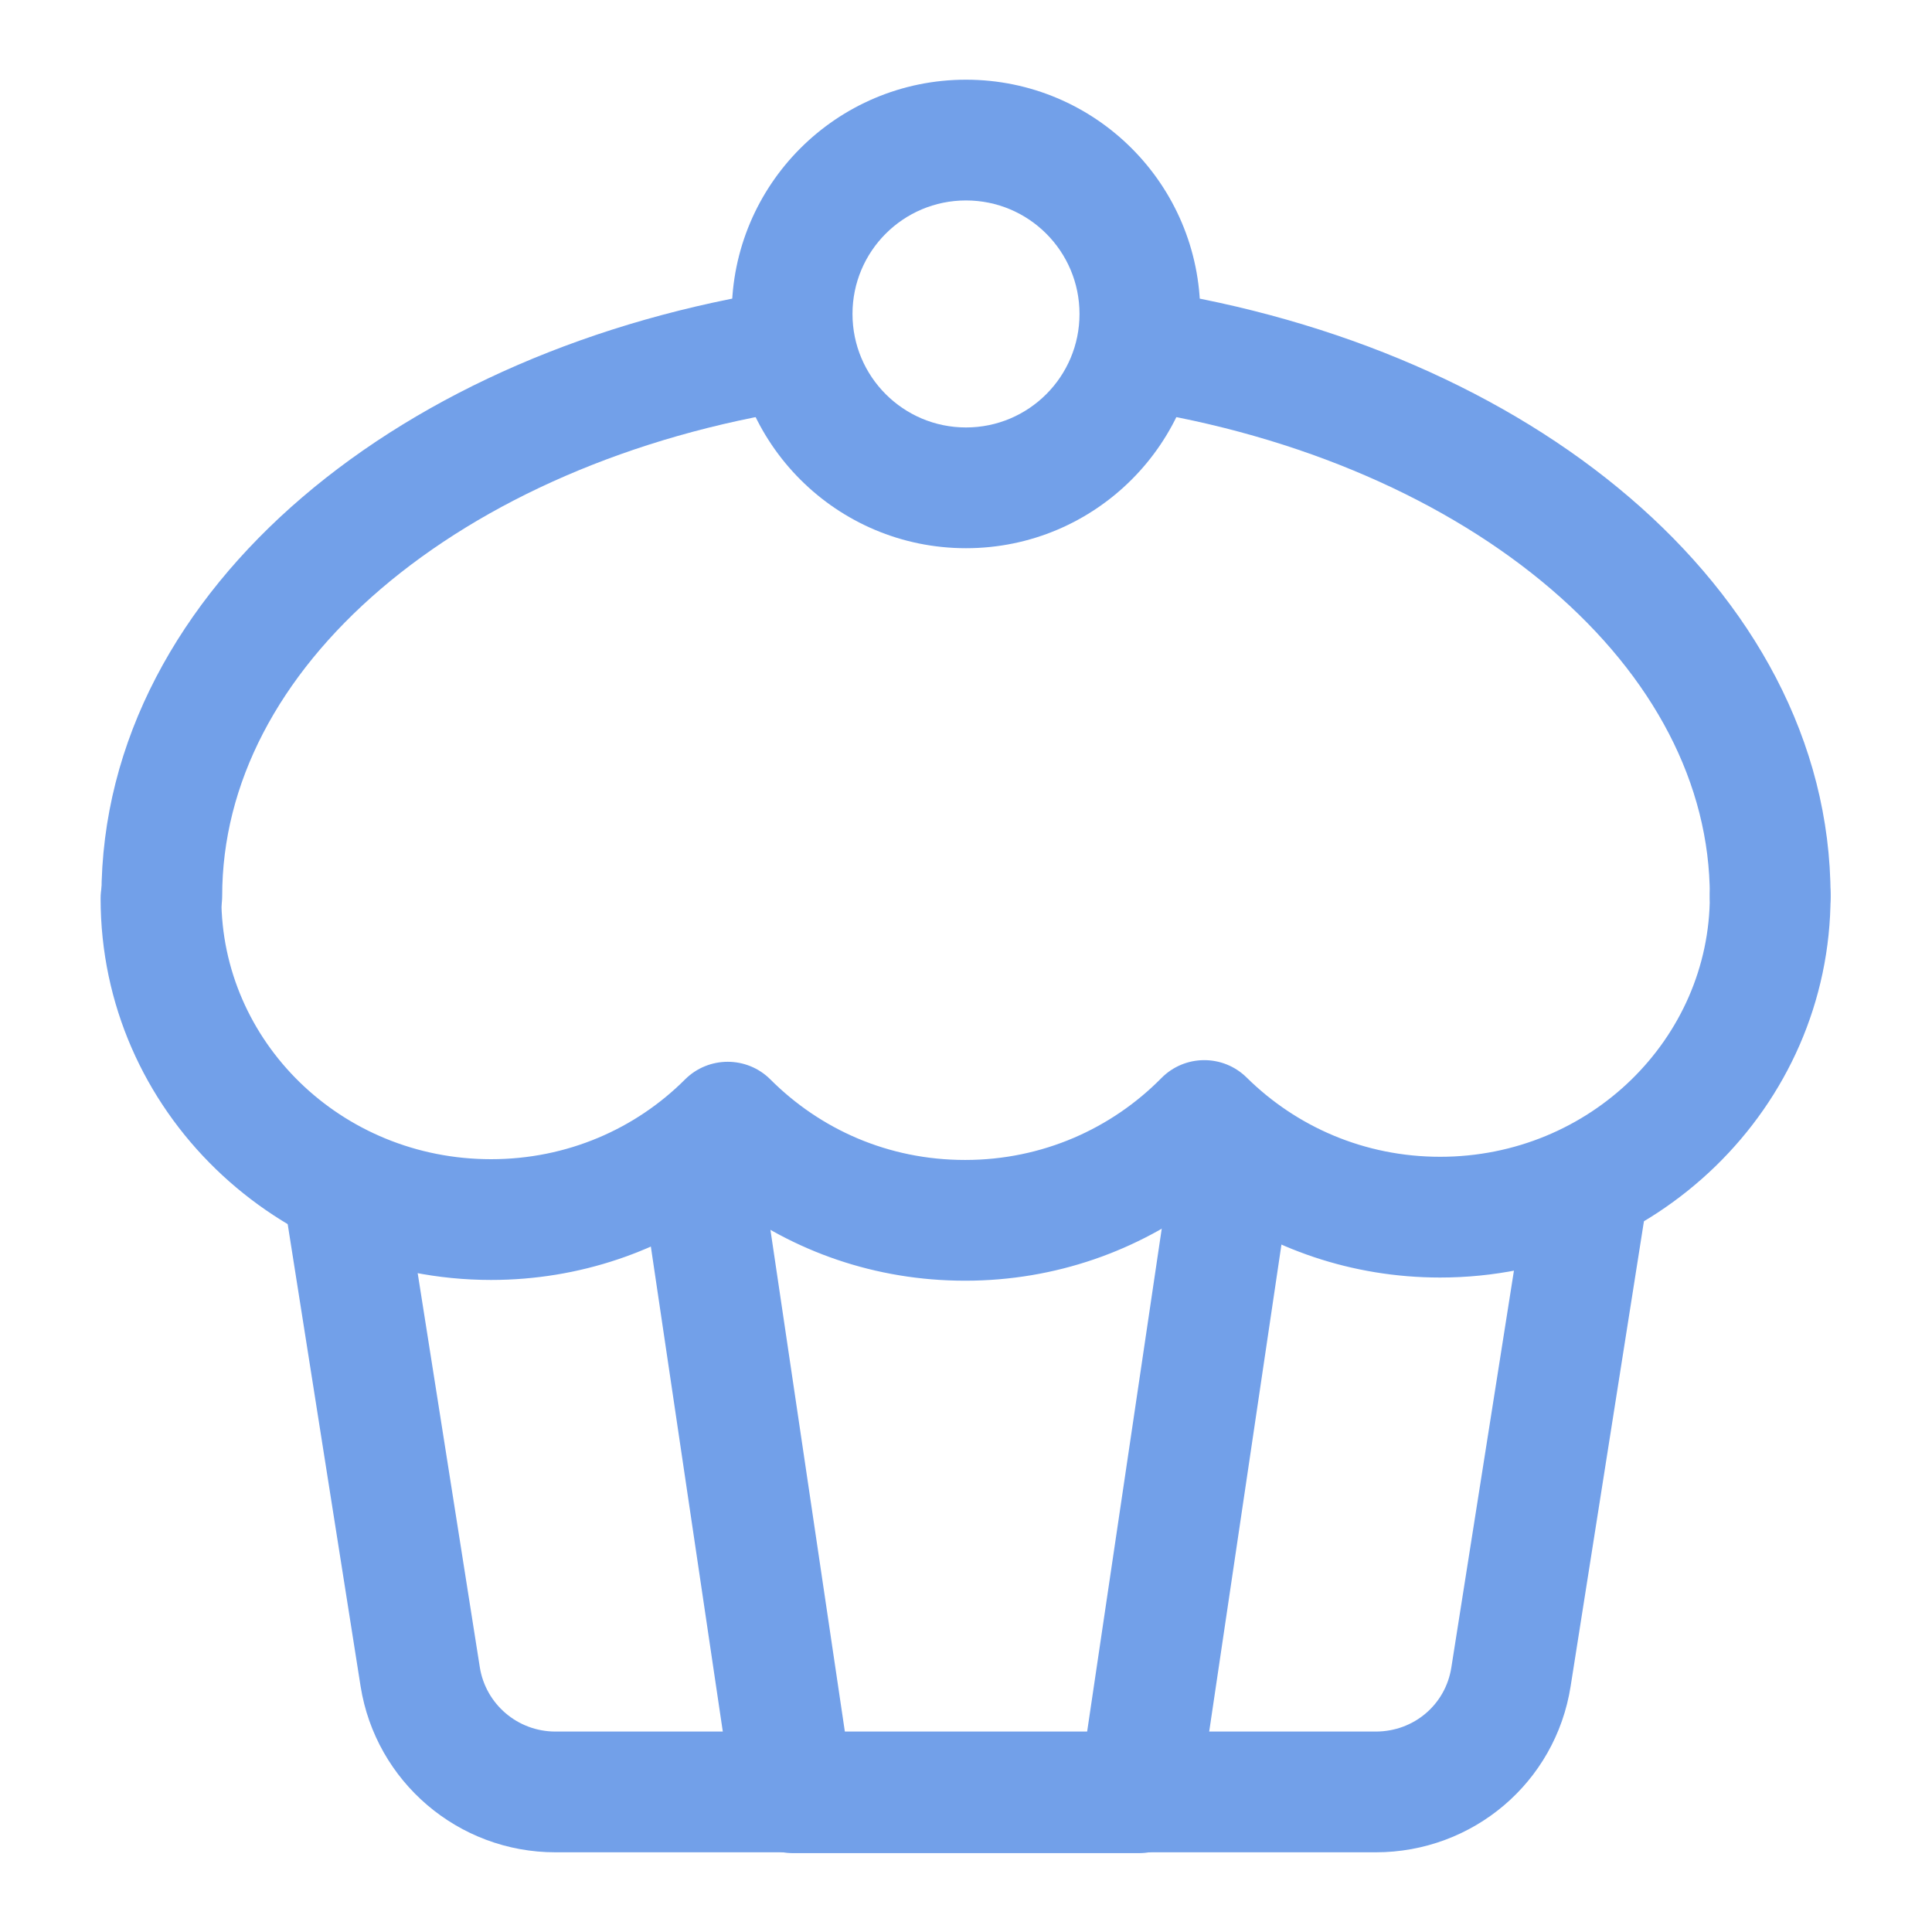 <svg width="28" height="28" viewBox="0 0 28 28" fill="none" xmlns="http://www.w3.org/2000/svg">
<path fill-rule="evenodd" clip-rule="evenodd" d="M25.655 12.11C26.138 12.11 26.53 12.502 26.53 12.985C26.53 16.057 23.969 18.515 20.872 18.515C19.588 18.515 18.411 18.097 17.461 17.395C16.502 18.123 15.299 18.561 13.988 18.561C12.681 18.561 11.497 18.133 10.546 17.418C9.59 18.131 8.401 18.55 7.117 18.55C4.021 18.55 1.458 16.105 1.458 13.02C1.458 12.537 1.85 12.145 2.333 12.145C2.817 12.145 3.208 12.537 3.208 13.02C3.208 15.091 4.939 16.8 7.117 16.8C8.221 16.8 9.213 16.359 9.928 15.644C10.27 15.303 10.824 15.303 11.165 15.644C11.884 16.363 12.867 16.811 13.988 16.811C15.109 16.811 16.113 16.353 16.831 15.625C17.17 15.281 17.724 15.277 18.068 15.617C18.786 16.326 19.77 16.765 20.872 16.765C23.048 16.765 24.78 15.046 24.78 12.985C24.78 12.502 25.172 12.11 25.655 12.11Z" fill="#72A0E9"/>
<path fill-rule="evenodd" clip-rule="evenodd" d="M12.345 4.93C12.418 5.408 12.091 5.854 11.613 5.928C9.134 6.31 7.009 7.262 5.521 8.534C4.036 9.804 3.22 11.356 3.22 12.985C3.22 13.468 2.828 13.86 2.345 13.86C1.862 13.86 1.47 13.468 1.47 12.985C1.47 10.728 2.608 8.722 4.384 7.204C6.157 5.688 8.599 4.621 11.347 4.198C11.825 4.125 12.271 4.452 12.345 4.93Z" fill="#72A0E9"/>
<path fill-rule="evenodd" clip-rule="evenodd" d="M15.655 4.93C15.729 4.452 16.176 4.125 16.653 4.198C19.401 4.622 21.844 5.691 23.616 7.209C25.392 8.728 26.53 10.734 26.53 12.985C26.53 13.468 26.138 13.86 25.655 13.86C25.172 13.86 24.78 13.468 24.78 12.985C24.78 11.363 23.964 9.81 22.479 8.538C20.991 7.264 18.865 6.31 16.387 5.928C15.909 5.854 15.582 5.408 15.655 4.93Z" fill="#72A0E9"/>
<path fill-rule="evenodd" clip-rule="evenodd" d="M4.892 16.706C5.369 16.63 5.817 16.956 5.893 17.433L6.954 24.164C6.954 24.164 6.954 24.165 6.954 24.164C7.039 24.696 7.5 25.095 8.05 25.095H19.938C20.493 25.095 20.95 24.703 21.034 24.166L22.096 17.433C22.171 16.956 22.619 16.63 23.096 16.706C23.574 16.781 23.9 17.229 23.824 17.706L22.763 24.437C22.544 25.836 21.344 26.845 19.938 26.845H8.05C6.64 26.845 5.445 25.82 5.226 24.439L4.164 17.706C4.089 17.229 4.415 16.781 4.892 16.706Z" fill="#72A0E9"/>
<path fill-rule="evenodd" clip-rule="evenodd" d="M14 2.905C13.091 2.905 12.355 3.641 12.355 4.55C12.355 5.458 13.091 6.195 14 6.195C14.909 6.195 15.645 5.458 15.645 4.55C15.645 3.641 14.909 2.905 14 2.905ZM10.605 4.55C10.605 2.675 12.125 1.155 14 1.155C15.875 1.155 17.395 2.675 17.395 4.55C17.395 6.425 15.875 7.945 14 7.945C12.125 7.945 10.605 6.425 10.605 4.55Z" fill="#72A0E9"/>
<path fill-rule="evenodd" clip-rule="evenodd" d="M10.115 16.704C10.593 16.633 11.038 16.963 11.109 17.441L12.246 25.107H15.754L16.891 17.441C16.962 16.963 17.407 16.633 17.885 16.704C18.363 16.775 18.693 17.22 18.622 17.698L17.374 26.11C17.31 26.539 16.942 26.857 16.508 26.857H11.492C11.058 26.857 10.69 26.539 10.626 26.11L9.378 17.698C9.307 17.22 9.637 16.775 10.115 16.704Z" fill="#72A0E9"/>
</svg>
